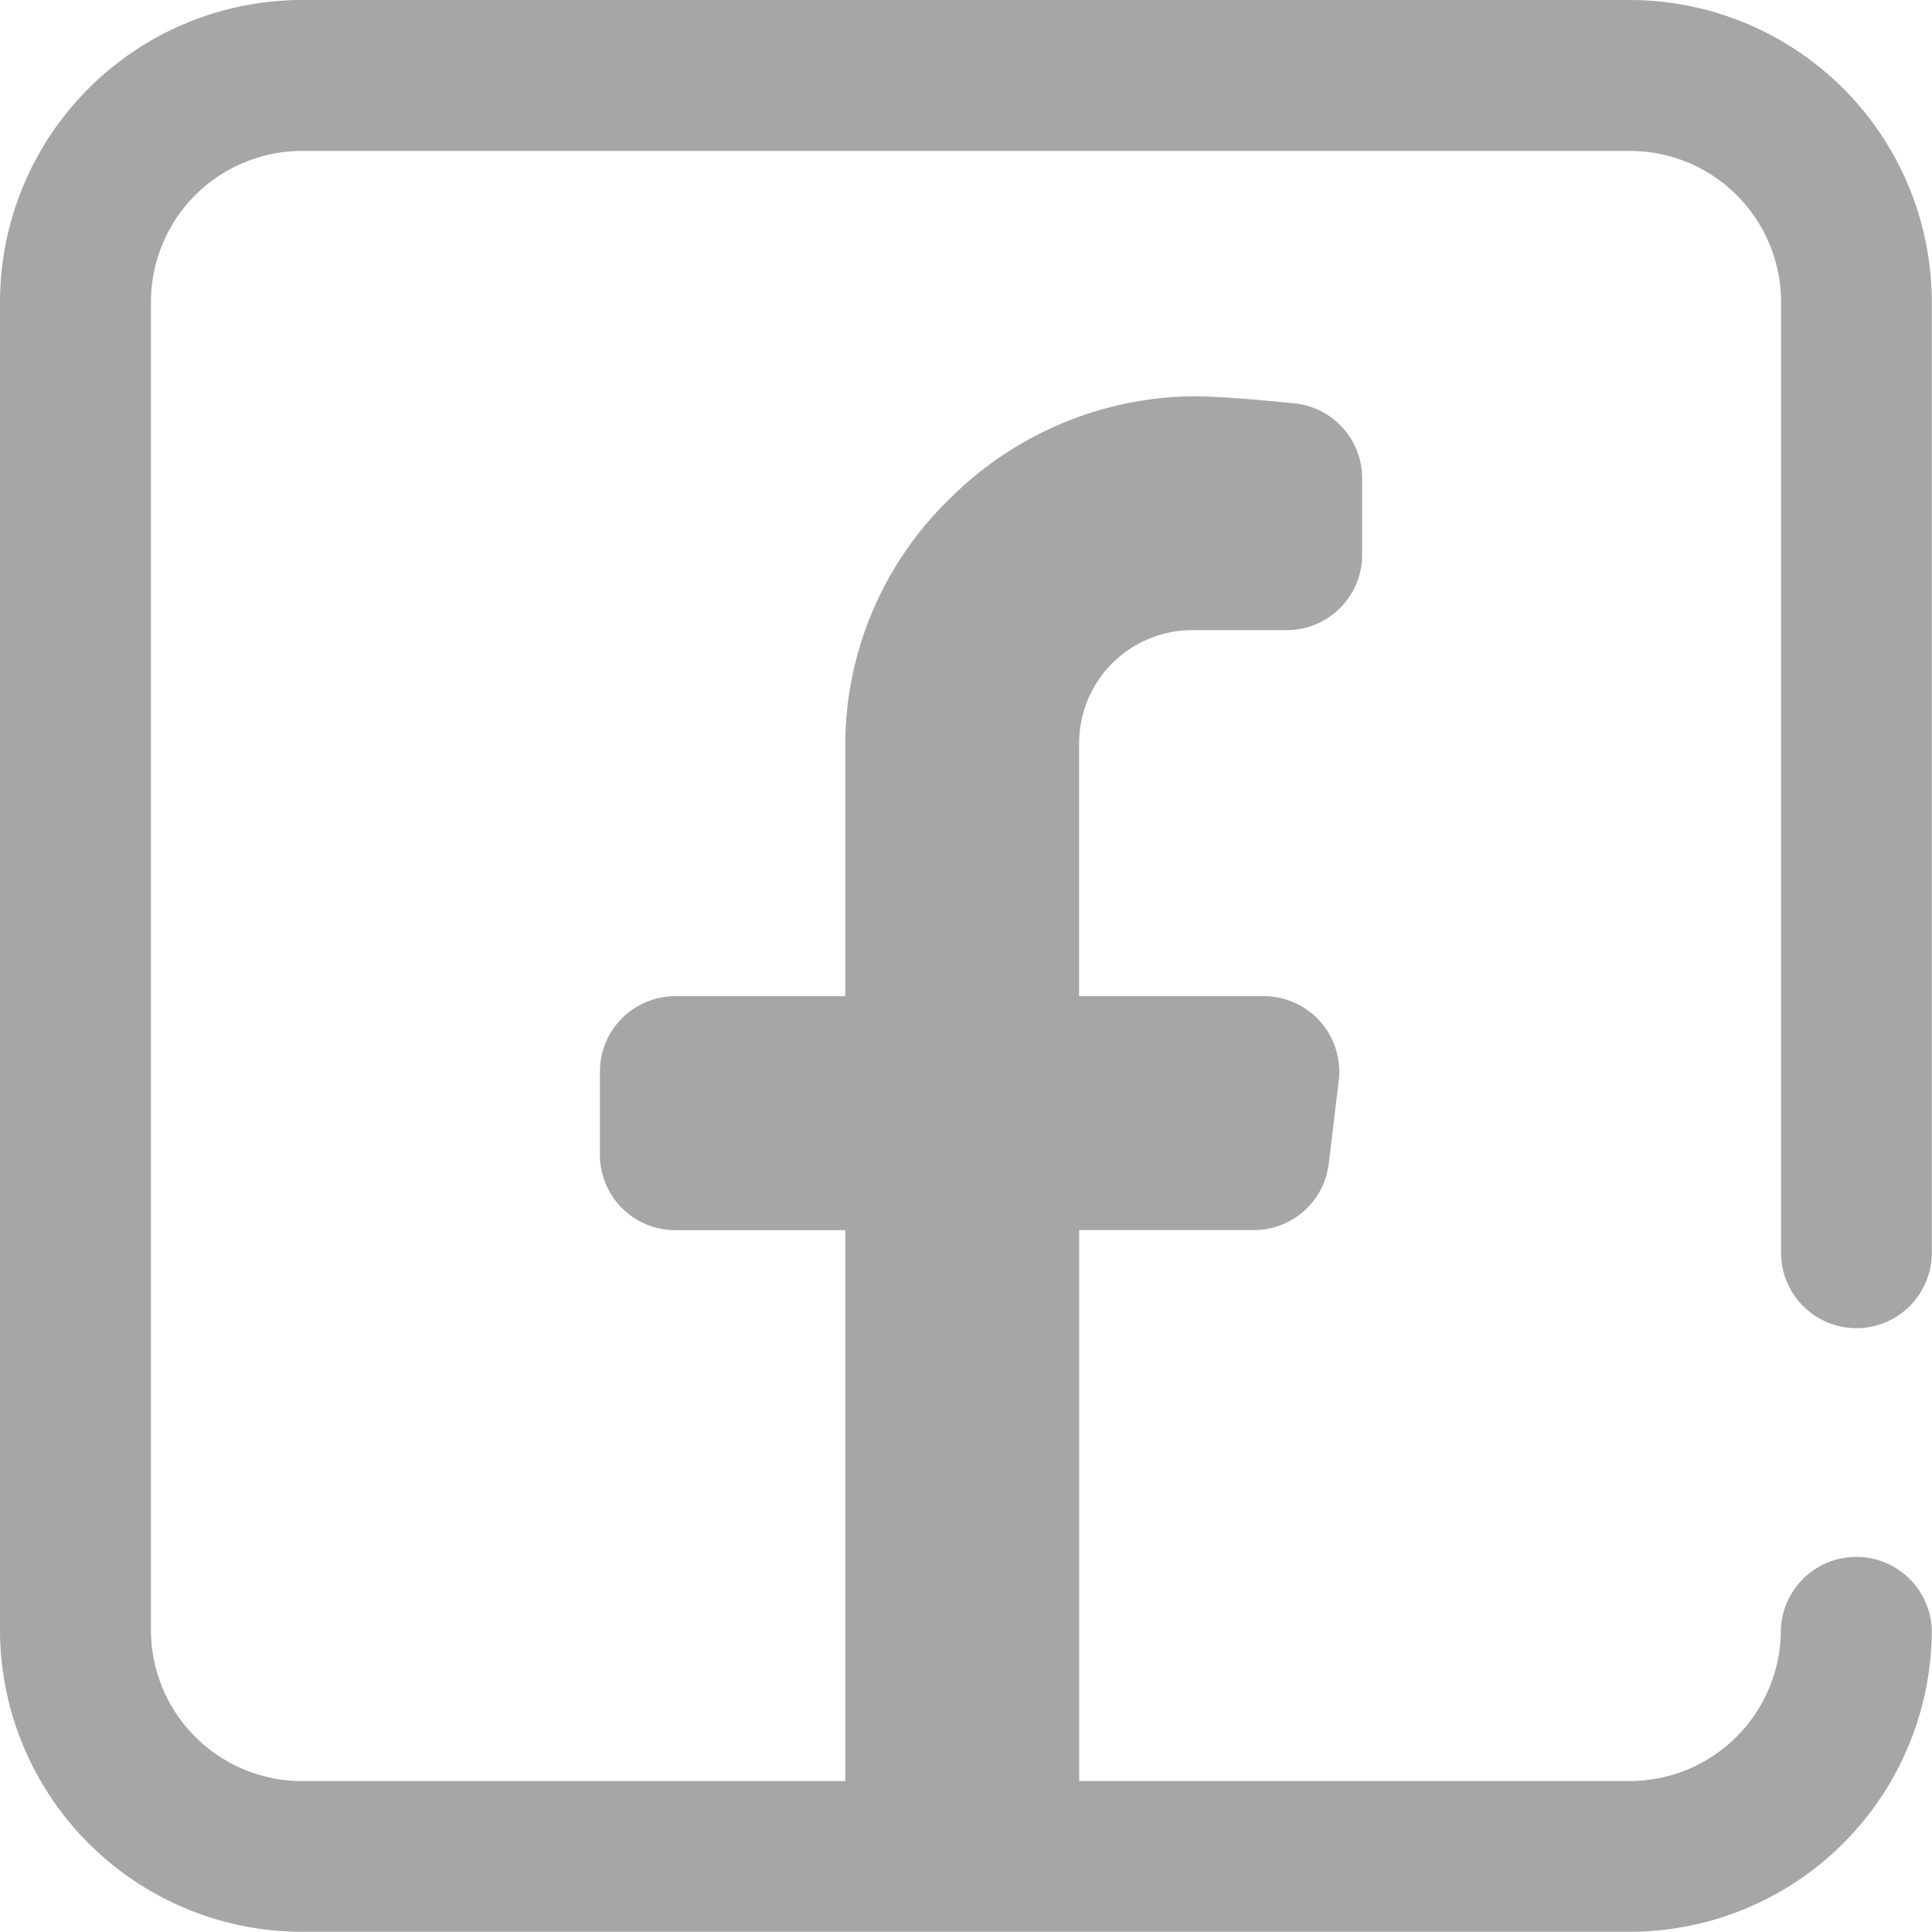 <svg xmlns="http://www.w3.org/2000/svg" width="27.303" height="27.302" viewBox="0 0 27.303 27.302"><defs><style>.a{fill:#a6a6a6;}</style></defs><path class="a" d="M26.236,18.77A1.066,1.066,0,0,0,27.3,17.7V4.266A4.271,4.271,0,0,0,23.037,0H4.266A4.271,4.271,0,0,0,0,4.266v18.77A4.271,4.271,0,0,0,4.266,27.3H23.037A4.271,4.271,0,0,0,27.3,23.036a1.067,1.067,0,0,0-2.133,0,2.136,2.136,0,0,1-2.133,2.133H15.251V17.384h2.468a1.067,1.067,0,0,0,1.059-.939l.141-1.173a1.067,1.067,0,0,0-1.059-1.194h-2.61V10.505a1.6,1.6,0,0,1,1.6-1.6h1.333A1.066,1.066,0,0,0,19.25,7.839V6.76A1.066,1.066,0,0,0,18.294,5.7c-.541-.055-1.113-.1-1.443-.1a4.938,4.938,0,0,0-3.42,1.439,4.856,4.856,0,0,0-1.486,3.476v3.563h-2.4a1.066,1.066,0,0,0-1.067,1.067v1.173a1.066,1.066,0,0,0,1.067,1.067h2.4v7.785H4.266a2.136,2.136,0,0,1-2.133-2.133V4.266A2.136,2.136,0,0,1,4.266,2.133H23.037A2.136,2.136,0,0,1,25.17,4.266V17.7A1.066,1.066,0,0,0,26.236,18.77Zm0,0"/></svg>